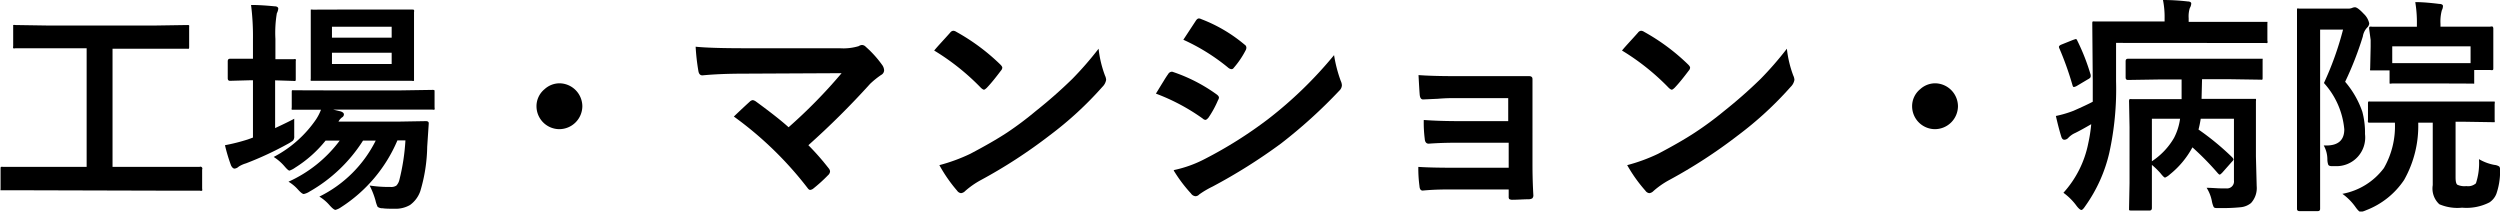 <svg xmlns="http://www.w3.org/2000/svg" viewBox="0 0 261.7 22.14"><path d="M3.28,19.92l-3,0c-.13,0-.2,0-.22,0s0-.1,0-.21v-2c0-.14,0-.22.05-.24a.45.45,0,0,1,.21,0l3,0H9.07V5.05H4.85l-3.24,0a.35.35,0,0,1-.23,0,.45.45,0,0,1,0-.21v-2c0-.12,0-.2,0-.22a.5.5,0,0,1,.22,0l3.24.05H16.36l3.22-.05c.13,0,.2,0,.22.05s0,.1,0,.21v2c0,.12,0,.2-.05.22s-.1,0-.21,0l-3.22,0H11.78V17.47h6.11l3,0a.2.2,0,0,1,.27.27v2a.44.44,0,0,1,0,.22.38.38,0,0,1-.23,0l-3,0Z"/><path d="M30.8,12.43c0,.28,0,.77,0,1.49v.33a.64.64,0,0,1-.13.47,4.59,4.59,0,0,1-.5.32,35.05,35.05,0,0,1-4.42,2.06,3,3,0,0,0-.76.34.76.76,0,0,1-.43.21c-.14,0-.26-.11-.37-.32a17.37,17.37,0,0,1-.64-2.13,19.69,19.69,0,0,0,2.38-.6l.28-.1.27-.1v-6h-.2l-2.2.06q-.24,0-.24-.27V6.41c0-.17.08-.26.24-.26l2.2,0h.2V4.14a26.12,26.12,0,0,0-.2-3.62c.8,0,1.63.06,2.46.14.26,0,.39.11.39.25a1.36,1.36,0,0,1-.15.48,12.28,12.28,0,0,0-.15,2.68V6.2l1.9,0a.35.35,0,0,1,.23,0,.45.45,0,0,1,0,.21V8.24c0,.12,0,.2-.05.23s-.1,0-.21,0l-1.9-.06v5C29.83,12.93,30.49,12.6,30.8,12.43Zm2.63,8.15a13,13,0,0,0,5.9-5.86H38a16,16,0,0,1-5.59,5.33,1.82,1.82,0,0,1-.61.26c-.12,0-.32-.15-.6-.46a4.31,4.31,0,0,0-1-.83,13.7,13.7,0,0,0,5.36-4.3H34.08a12.7,12.7,0,0,1-3.17,2.82,2.28,2.28,0,0,1-.61.32c-.09,0-.26-.15-.5-.43a5,5,0,0,0-1.15-1,12.2,12.2,0,0,0,4.44-3.94,5.17,5.17,0,0,0,.51-1l-2.84,0c-.12,0-.2,0-.22,0a.52.52,0,0,1,0-.23V9.67c0-.13,0-.2.05-.22s.1,0,.21,0L34,9.46h8l3.26-.05a.37.37,0,0,1,.23.05s0,.1,0,.21v1.57a.49.49,0,0,1,0,.23.37.37,0,0,1-.23,0l-3.26,0H34.86l.8.19c.23.08.34.18.34.32a.36.36,0,0,1-.2.31,1.34,1.34,0,0,0-.37.44h6.25l2.89-.05c.21,0,.31.07.31.22v0a.43.43,0,0,1,0,.05l-.16,2.41A17,17,0,0,1,44,20a3,3,0,0,1-1.08,1.46,3,3,0,0,1-1.64.39c-.52,0-.93,0-1.22-.05a.82.82,0,0,1-.53-.15,3.1,3.1,0,0,1-.22-.65,8.11,8.11,0,0,0-.62-1.58,13.37,13.37,0,0,0,2.18.15,1,1,0,0,0,.62-.14,1.34,1.34,0,0,0,.32-.61,22.06,22.06,0,0,0,.63-4.12h-.84a15.52,15.52,0,0,1-5.91,7,1.84,1.84,0,0,1-.57.27c-.12,0-.32-.15-.6-.46A4.5,4.5,0,0,0,33.43,20.58ZM40.2,1,43.1,1c.13,0,.2,0,.24.05a.48.48,0,0,1,0,.22l0,2v2.9l0,2.06c0,.13,0,.2,0,.23a.48.48,0,0,1-.22,0l-2.9,0H35.68l-2.93,0c-.12,0-.2,0-.22,0a.54.54,0,0,1,0-.22l0-2.06V3.25l0-2c0-.13,0-.21,0-.24a.45.45,0,0,1,.21,0L35.68,1ZM41,2.8H34.75V3.94H41Zm0,3.9V5.52H34.75V6.7Z"/><path d="M58.56,8.72a2.42,2.42,0,0,1,2.4,2.4,2.42,2.42,0,0,1-2.4,2.4,2.4,2.4,0,0,1-2.4-2.4A2.3,2.3,0,0,1,57,9.34,2.34,2.34,0,0,1,58.56,8.72Z"/><path d="M84.62,15.2a25.77,25.77,0,0,1,2.11,2.4.57.57,0,0,1,.16.35.59.59,0,0,1-.21.39,16.33,16.33,0,0,1-1.57,1.42.65.65,0,0,1-.3.12c-.1,0-.19-.08-.29-.22a37.19,37.19,0,0,0-7.7-7.46c.79-.76,1.37-1.29,1.72-1.61a.56.56,0,0,1,.27-.11.89.89,0,0,1,.34.16c1.6,1.17,2.73,2.07,3.4,2.68A53.61,53.61,0,0,0,88.1,7.66L78,7.71q-2.64,0-4.47.18c-.23,0-.37-.15-.42-.44a22,22,0,0,1-.29-2.56c1.08.11,2.83.16,5.23.16h9.84a5.58,5.58,0,0,0,2-.22.7.7,0,0,1,.34-.12.56.56,0,0,1,.4.19,11.21,11.21,0,0,1,1.73,1.92,1.07,1.07,0,0,1,.19.53.57.57,0,0,1-.32.5,9,9,0,0,0-1.14.92A84.89,84.89,0,0,1,84.62,15.2Z"/><path d="M97.79,5.29c.4-.49,1-1.11,1.68-1.88a.44.44,0,0,1,.34-.19.72.72,0,0,1,.31.12,21.64,21.64,0,0,1,4.59,3.41c.14.14.21.25.21.34a.51.51,0,0,1-.14.3c-.53.7-1,1.3-1.49,1.81-.13.12-.23.19-.29.19s-.18-.07-.31-.19A24.41,24.41,0,0,0,97.79,5.29Zm.53,12a18.21,18.21,0,0,0,3.25-1.19c1.54-.81,2.83-1.55,3.85-2.22a34.76,34.76,0,0,0,3-2.25,49.78,49.78,0,0,0,3.83-3.37,34.84,34.84,0,0,0,2.75-3.16,11.58,11.58,0,0,0,.67,2.81,1.16,1.16,0,0,1,.12.45,1.33,1.33,0,0,1-.39.73,36.86,36.86,0,0,1-5.52,5.08,53.24,53.24,0,0,1-7.24,4.7,8.88,8.88,0,0,0-1.6,1.12.72.72,0,0,1-.44.23.58.58,0,0,1-.41-.26A15.55,15.55,0,0,1,98.32,17.26Z"/><path d="M121,9.8c.05-.07.31-.51.8-1.3.21-.35.37-.59.48-.74a.47.47,0,0,1,.36-.25h.08a17.09,17.09,0,0,1,4.62,2.36c.17.12.26.24.26.35a.6.6,0,0,1-.1.27,10.4,10.4,0,0,1-1,1.83c-.13.15-.24.23-.32.23a.48.48,0,0,1-.28-.14A21.15,21.15,0,0,0,121,9.8Zm1.9,8a12.58,12.58,0,0,0,3.26-1.18,44.39,44.39,0,0,0,6.57-4.14,42.85,42.85,0,0,0,6.92-6.71,14.21,14.21,0,0,0,.7,2.7,1.25,1.25,0,0,1,.12.45.83.83,0,0,1-.26.56,52.68,52.68,0,0,1-6.11,5.54,57.68,57.68,0,0,1-7.17,4.51,9.7,9.7,0,0,0-1.39.82.55.55,0,0,1-.39.19.63.63,0,0,1-.48-.29A15.14,15.14,0,0,1,122.86,17.84Zm1-13.68,1.26-1.92c.11-.18.23-.27.34-.27a.72.72,0,0,1,.27.08,15.72,15.72,0,0,1,4.51,2.66.37.37,0,0,1,.19.32.58.58,0,0,1-.09.3,9.21,9.21,0,0,1-1.23,1.81.28.28,0,0,1-.24.14.64.64,0,0,1-.36-.17A21,21,0,0,0,123.87,4.16Z"/><path d="M157.88,12.68V10.27h-5.55c-.42,0-1,0-1.81.07l-1.55.07c-.21,0-.33-.16-.36-.55s-.07-1.06-.12-2c.91.07,2.19.11,3.84.11h4.17c1.67,0,2.85,0,3.55,0,.25,0,.37.1.37.31v.07l0,3.14V17c0,.67,0,1.8.09,3.41a.43.43,0,0,1-.12.36.84.84,0,0,1-.4.09c-.52,0-1.06.05-1.63.05a.62.62,0,0,1-.38-.08.46.46,0,0,1-.05-.27v-.73h-5.69c-1,0-2.08,0-3.31.12-.21,0-.32-.16-.34-.48a13.76,13.76,0,0,1-.12-2c.87.06,2.15.09,3.87.09h5.59V14.94h-5.09c-.8,0-1.9,0-3.29.1-.25,0-.39-.18-.41-.53a13.2,13.2,0,0,1-.1-1.95q1.62.12,3.75.12Z"/><path d="M169.79,5.29c.4-.49,1-1.11,1.68-1.88a.44.44,0,0,1,.34-.19.72.72,0,0,1,.31.12,21.64,21.64,0,0,1,4.59,3.41c.14.14.21.25.21.34a.51.51,0,0,1-.14.3c-.53.7-1,1.3-1.49,1.81-.13.12-.23.19-.29.19s-.18-.07-.31-.19A24.41,24.41,0,0,0,169.79,5.29Zm.53,12a18.21,18.21,0,0,0,3.25-1.19c1.54-.81,2.83-1.55,3.85-2.22a34.76,34.76,0,0,0,3.05-2.25,49.78,49.78,0,0,0,3.83-3.37,34.84,34.84,0,0,0,2.75-3.16,11.58,11.58,0,0,0,.67,2.81,1.16,1.16,0,0,1,.12.45,1.33,1.33,0,0,1-.39.73,36.86,36.86,0,0,1-5.52,5.08,53.24,53.24,0,0,1-7.24,4.7,8.88,8.88,0,0,0-1.6,1.12.72.72,0,0,1-.44.23.58.58,0,0,1-.41-.26A15.55,15.55,0,0,1,170.32,17.26Z"/><path d="M202.56,8.72a2.42,2.42,0,0,1,2.4,2.4,2.42,2.42,0,0,1-2.4,2.4,2.4,2.4,0,0,1-2.4-2.4A2.3,2.3,0,0,1,201,9.34,2.34,2.34,0,0,1,202.56,8.72Z"/><path d="M221.51,4.49v4A31.16,31.16,0,0,1,220.8,16a15.68,15.68,0,0,1-2.49,5.54c-.19.29-.33.44-.43.44s-.28-.14-.49-.41A6.23,6.23,0,0,0,216,20.18,10.83,10.83,0,0,0,218.6,15a16,16,0,0,0,.31-2c-.69.4-1.25.71-1.68.92a2.23,2.23,0,0,0-.74.53.58.58,0,0,1-.38.18c-.15,0-.25-.09-.32-.28-.21-.67-.4-1.41-.58-2.21a11.56,11.56,0,0,0,1.86-.55c.86-.38,1.53-.69,2-.94q0-.68,0-2.16l-.05-6c0-.13,0-.21.05-.24a.45.45,0,0,1,.21,0l3.31,0h4V1.92A9,9,0,0,0,226.42,0q1.25,0,2.58.15c.25,0,.38.1.38.21a1,1,0,0,1-.15.48,2.88,2.88,0,0,0-.12,1.06v.39h4.75l3.27,0c.12,0,.2,0,.22,0s0,.1,0,.21V4.25a.4.4,0,0,1,0,.25.42.42,0,0,1-.21,0l-3.27,0ZM217,4.18l.27-.09c.06,0,.12,0,.18.16a22,22,0,0,1,1.4,3.58.76.76,0,0,1,0,.19c0,.09-.1.19-.3.29L217.39,9a.92.92,0,0,1-.3.11c-.06,0-.11-.07-.15-.22a32.2,32.2,0,0,0-1.35-3.79.49.49,0,0,1-.06-.19c0-.08.07-.15.2-.22Zm12.5,11.25a9.25,9.25,0,0,1-2.35,2.82,1.78,1.78,0,0,1-.51.34c-.08,0-.25-.16-.5-.48a8.13,8.13,0,0,0-.88-.85v1.9l0,2.61c0,.18-.09.27-.25.27h-1.9q-.21,0-.24-.06s0-.09,0-.21l.05-2.61V13.32l-.05-2.68a.44.44,0,0,1,.05-.26.53.53,0,0,1,.23,0l3.22,0h2c0-.93,0-1.61,0-2.06h-2.36l-3.26.05c-.16,0-.24-.09-.24-.26V6.41c0-.17.08-.26.24-.26l3.26,0h7.35l3.27,0c.13,0,.2,0,.22,0s0,.1,0,.21V8.12c0,.13,0,.2-.05.22s-.1,0-.21,0l-3.27-.05h-2.81l-.05,2.06h2.23l3.22,0c.13,0,.21,0,.24,0a.69.69,0,0,1,0,.25l0,2.87v2.91l.08,3.1a2.32,2.32,0,0,1-.59,1.77,2,2,0,0,1-1.06.44,18.41,18.41,0,0,1-2.15.09h-.28c-.23,0-.37,0-.44-.15a2.7,2.7,0,0,1-.17-.57,4,4,0,0,0-.55-1.4c.58,0,1.1.06,1.54.06h.5a.73.73,0,0,0,.82-.82V12.43h-3.48a10.8,10.8,0,0,1-.23,1.13,27.63,27.63,0,0,1,3.52,2.9c.09.1.14.17.14.23s-.06.14-.18.26l-1,1.13c-.13.13-.22.2-.26.2s-.11-.05-.2-.15A29.74,29.74,0,0,0,229.51,15.43Zm-1.3-3h-2.94v4.45a7.31,7.31,0,0,0,2.32-2.45A6.11,6.11,0,0,0,228.21,12.43Z"/><path d="M243.25,15.23l.27,0c1.25,0,1.88-.57,1.88-1.69a8.29,8.29,0,0,0-2.13-4.85,32.56,32.56,0,0,0,2-5.59h-2.4V16.7l0,5.16c0,.16-.08.24-.25.24h-1.9q-.27,0-.27-.24l0-5.14V6.33l0-5.19c0-.14,0-.21,0-.24a.56.56,0,0,1,.23,0l1.92,0h3.14a1.09,1.09,0,0,0,.48-.07.78.78,0,0,1,.3-.07c.18,0,.49.23.92.69a1.91,1.91,0,0,1,.57,1,.64.64,0,0,1-.21.43,1.75,1.75,0,0,0-.46.94,34.54,34.54,0,0,1-1.85,4.74,9.65,9.65,0,0,1,1.8,3.14,8.51,8.51,0,0,1,.28,2.34,3,3,0,0,1-3.13,3.35l-.36,0q-.28,0-.36-.15a1.75,1.75,0,0,1-.09-.56A3,3,0,0,0,243.25,15.23Zm1.95,5.06a7,7,0,0,0,4.35-2.7,8.82,8.82,0,0,0,1.15-4.75l-2,0h-.58c-.13,0-.21,0-.24-.05a.45.45,0,0,1,0-.21v-1.7c0-.14,0-.22.06-.25s.09,0,.21,0l3.18,0h6.39l3.2,0c.12,0,.2,0,.22,0a.45.45,0,0,1,0,.24v1.7a.44.44,0,0,1,0,.22s-.1,0-.22,0l-3.2-.05h-.67v5.82c0,.43.06.69.19.78a1.8,1.8,0,0,0,.94.14,1.23,1.23,0,0,0,1-.29,6.76,6.76,0,0,0,.32-2.53,5,5,0,0,0,1.6.6,1.14,1.14,0,0,1,.52.17.51.51,0,0,1,.09.35c0,.07,0,.16,0,.27a7.19,7.19,0,0,1-.39,2.24,1.91,1.91,0,0,1-.73.9,5.29,5.29,0,0,1-2.86.55,4.82,4.82,0,0,1-2.38-.36,2.23,2.23,0,0,1-.69-2V12.84h-1.52a11.5,11.5,0,0,1-1.48,6A8.37,8.37,0,0,1,247.7,22a2.65,2.65,0,0,1-.58.19c-.11,0-.29-.16-.52-.48A5.87,5.87,0,0,0,245.2,20.29ZM256.15,8.74h-3.21l-2.57,0a.37.37,0,0,1-.23,0s0-.1,0-.21V7.37h-1.77c-.14,0-.22,0-.26,0a.45.45,0,0,1,0-.21l.05-2.26V4.18L248,3c0-.11,0-.18.06-.2a.38.38,0,0,1,.23,0l3.21,0H253V2.54a12.88,12.88,0,0,0-.17-2.32c.77,0,1.61.08,2.51.19.26,0,.39.1.39.22a1,1,0,0,1-.12.45,4.56,4.56,0,0,0-.14,1.42v.29h2l3.21,0a.44.44,0,0,1,.26,0A.36.36,0,0,1,261,3l0,1v.84l0,2.26c0,.13,0,.2-.06.23a.5.5,0,0,1-.23,0H259V8.53c0,.13,0,.2,0,.22s-.1,0-.22,0Zm-5.73-3.89V6.61l2.52,0h3.21c1.36,0,2.18,0,2.47,0V4.85Z"/></svg>